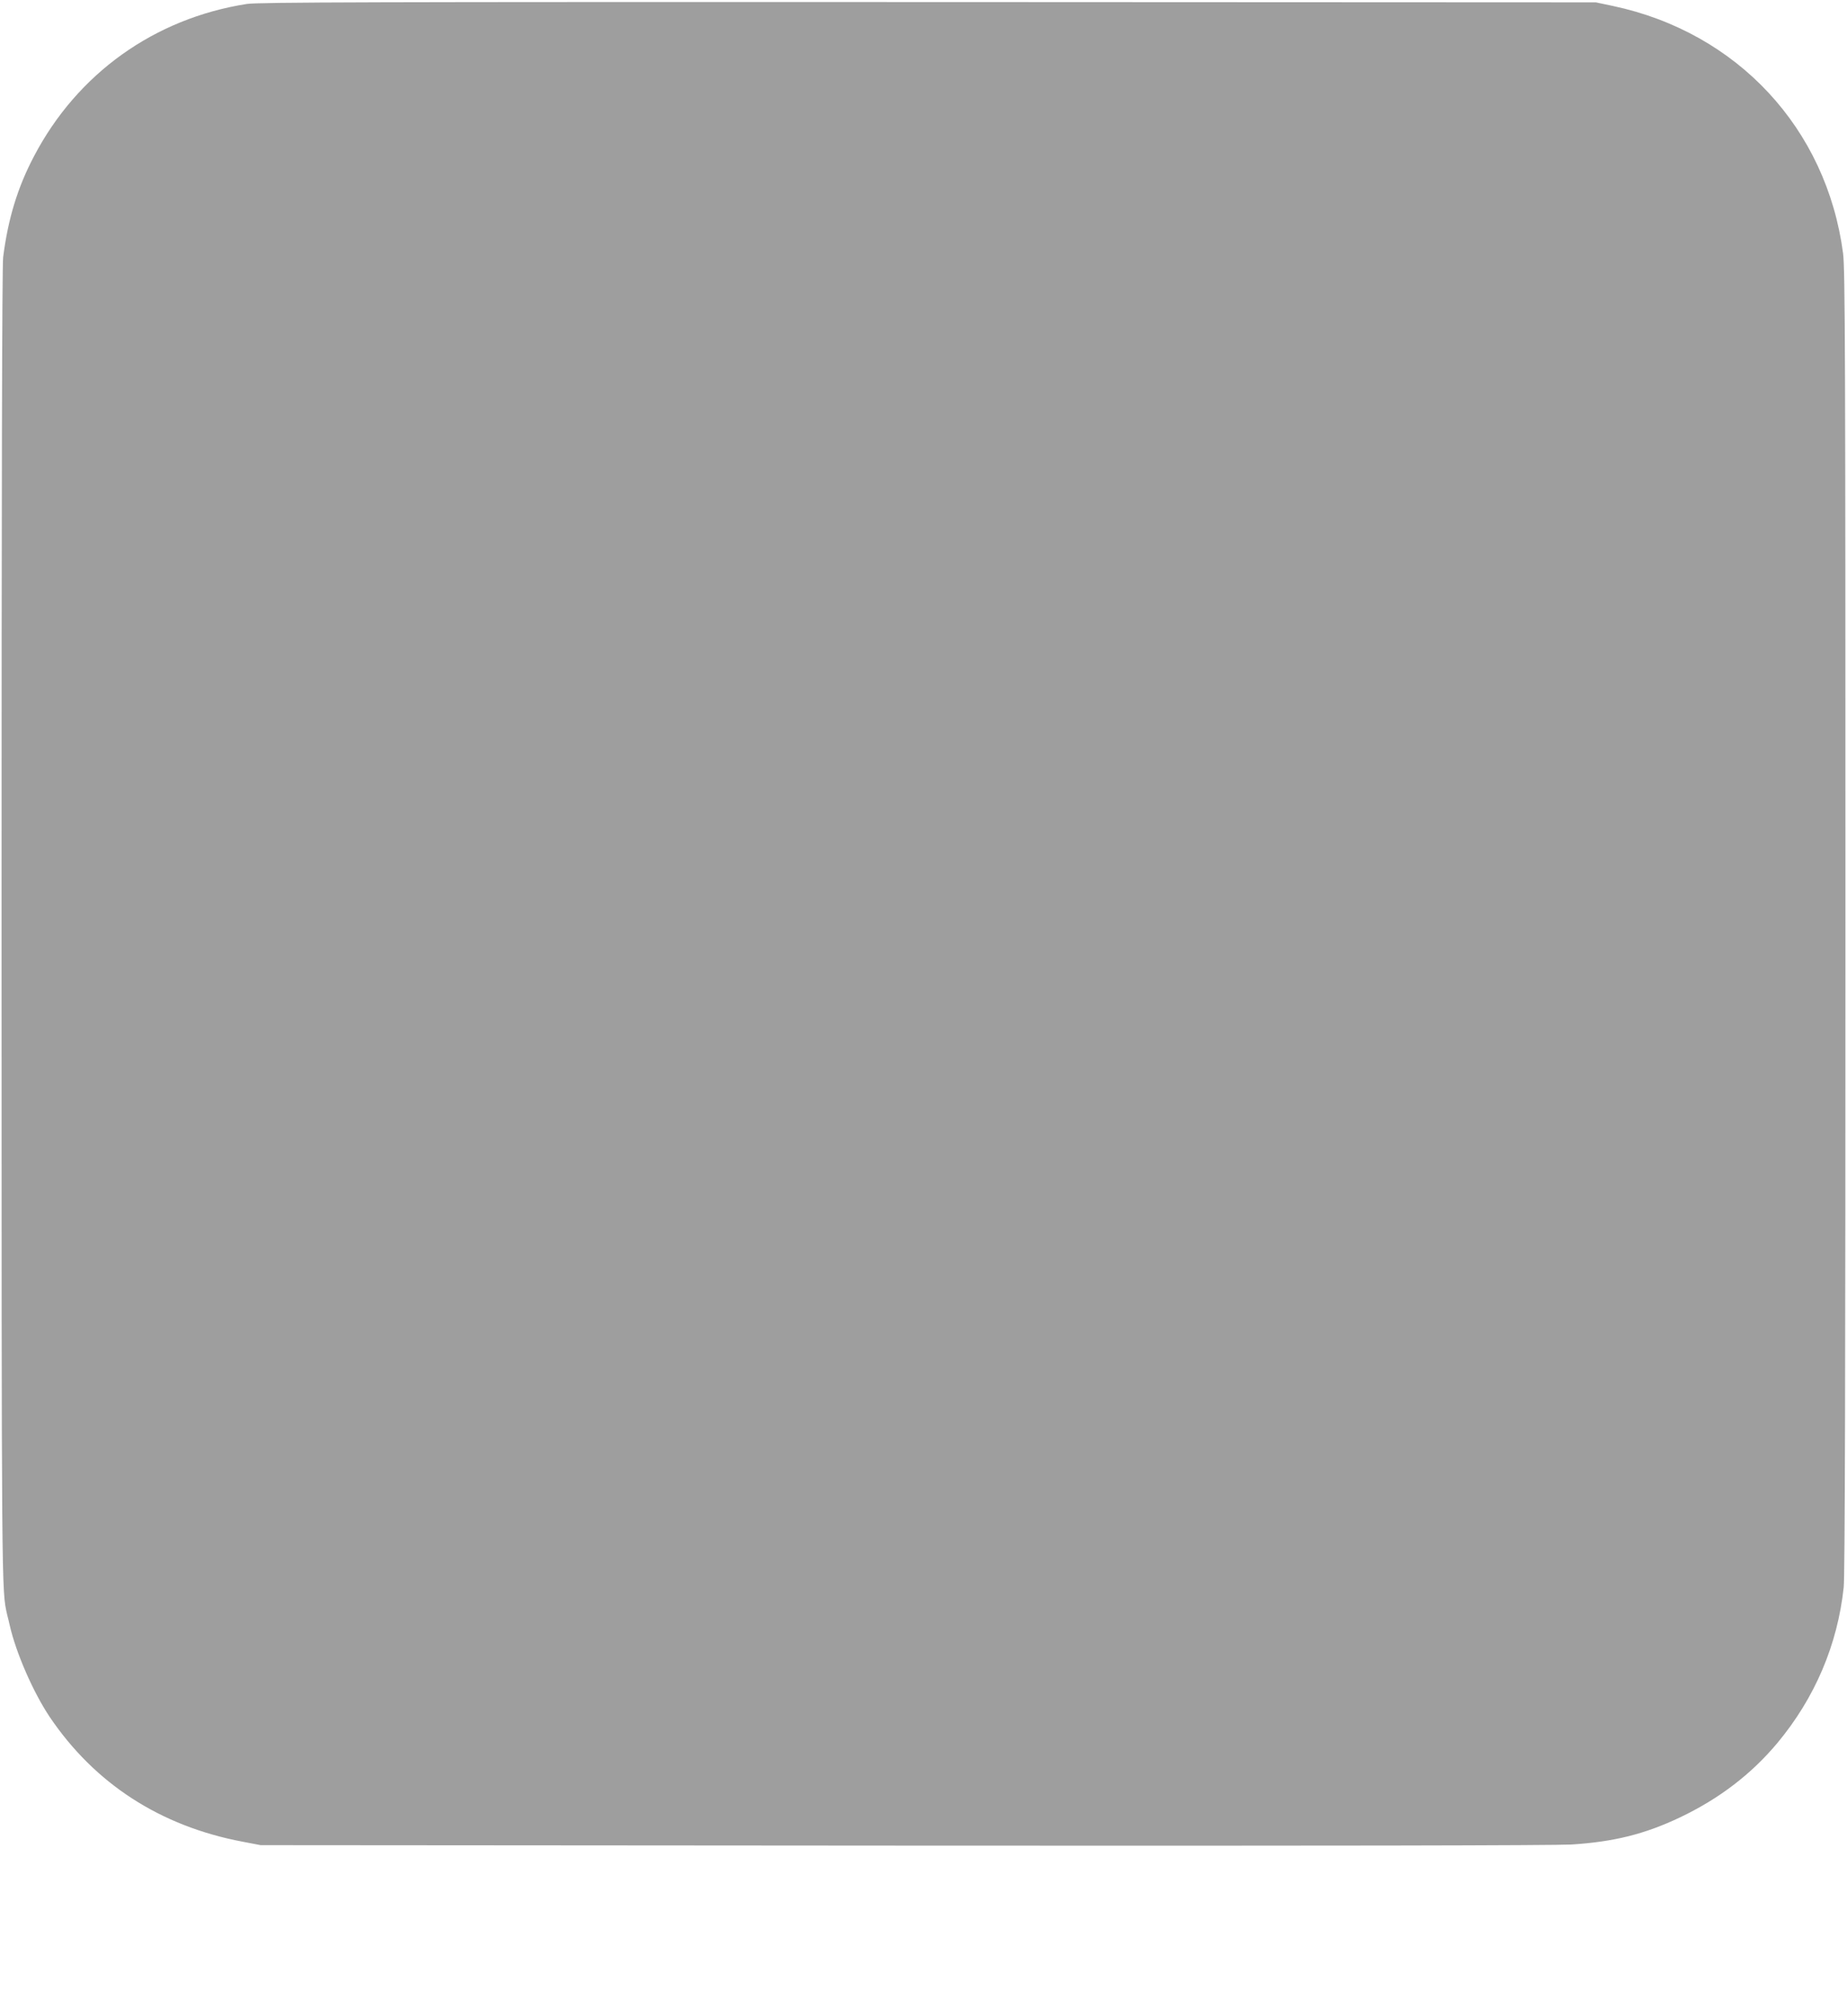 <?xml version="1.0" standalone="no"?>
<!DOCTYPE svg PUBLIC "-//W3C//DTD SVG 20010904//EN"
 "http://www.w3.org/TR/2001/REC-SVG-20010904/DTD/svg10.dtd">
<svg version="1.0" xmlns="http://www.w3.org/2000/svg"
 width="1173pt" height="1280pt" viewBox="0 0 1173 1280"
 preserveAspectRatio="xMidYMid meet">
<g transform="translate(0,1280) scale(0.1,-0.1)"
fill="#9e9e9e" stroke="none">
<path d="M1568 12775 c-588 -92 -1077 -442 -1352 -967 -104 -197 -165 -397
-196 -641 -7 -51 -10 -1511 -10 -4226 0 -4285 0 -4236 35 -4391 4 -14 11 -45
17 -70 40 -176 150 -426 253 -580 286 -424 702 -694 1225 -793 l115 -22 4080
-3 c2721 -2 4135 1 4245 7 269 17 466 66 689 172 248 118 453 274 620 474 237
285 381 622 420 987 8 67 11 1397 11 4227 0 3604 -2 4144 -15 4243 -105 793
-671 1402 -1461 1570 l-109 23 -4240 2 c-3535 1 -4255 -1 -4327 -12z"/>
</g>
</svg>
